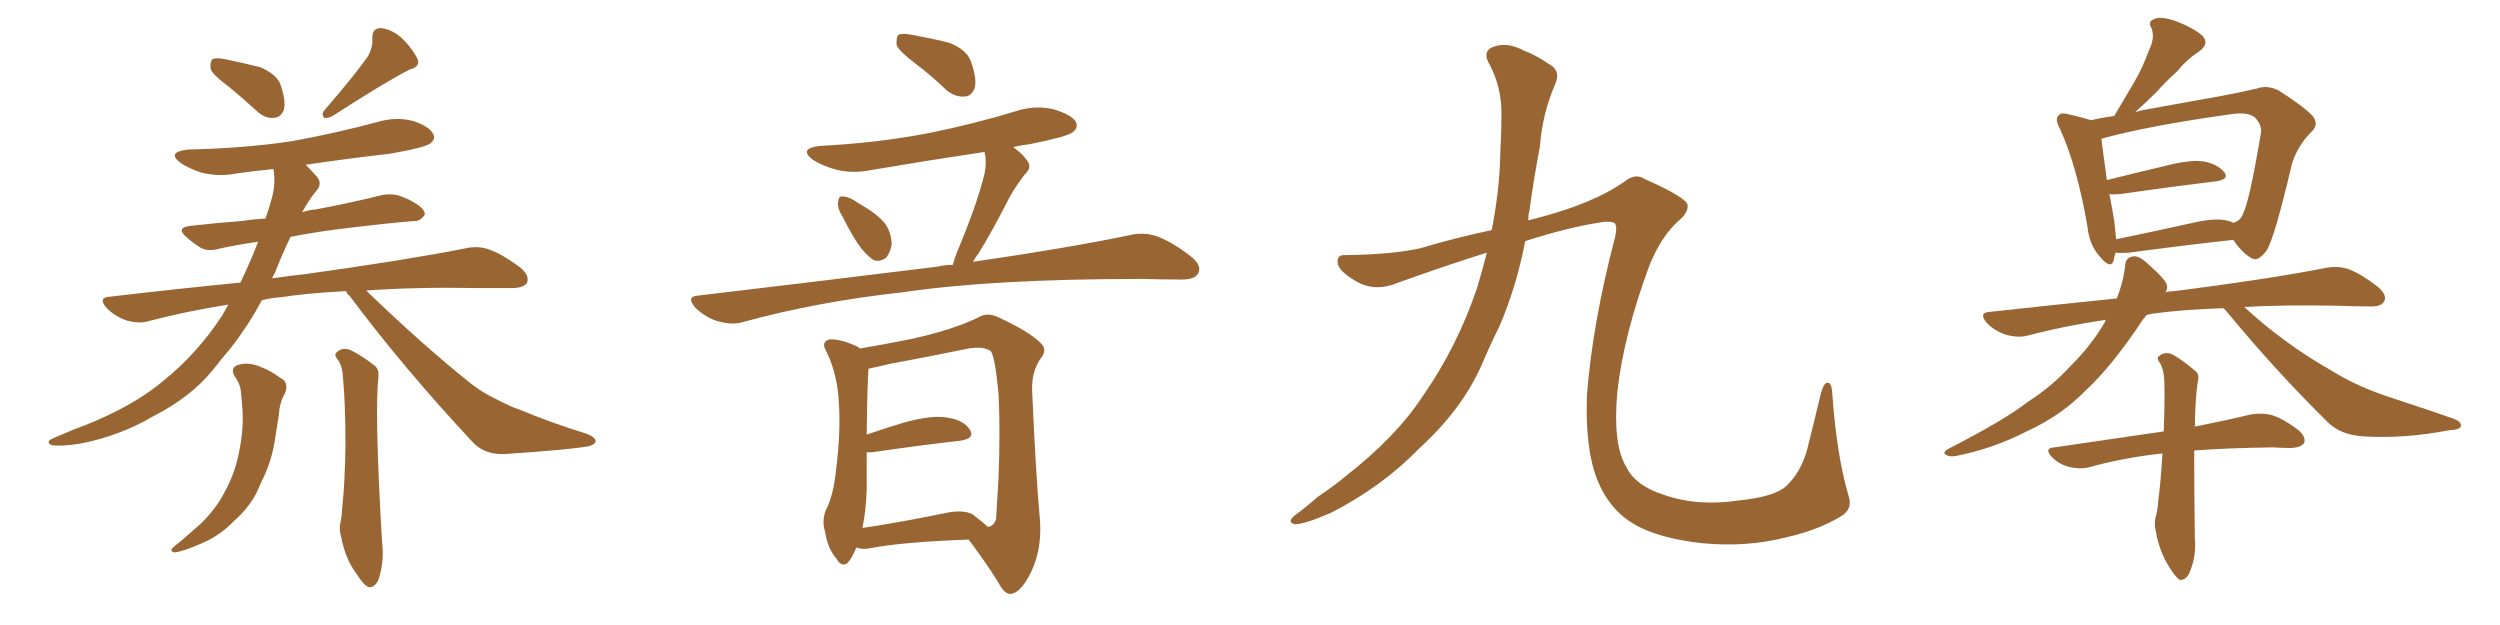 <svg xmlns="http://www.w3.org/2000/svg" xmlns:xlink="http://www.w3.org/1999/xlink" width="600" height="150"><path fill="#996633" padding="10" d="M55.08 20.95L55.08 20.95Q51.12 18.02 50.54 16.55L50.54 16.55Q50.39 14.79 50.98 14.21L50.98 14.21Q51.86 13.77 54.05 14.21L54.05 14.21Q58.30 15.09 62.40 16.11L62.40 16.11Q66.21 17.72 67.24 20.07L67.24 20.07Q68.70 24.17 68.12 26.37L68.12 26.37Q67.38 28.13 65.92 28.27L65.92 28.27Q63.72 28.56 61.82 26.81L61.82 26.81Q58.30 23.58 55.08 20.95ZM88.33 13.48L88.33 13.48Q89.50 11.28 89.36 9.38L89.36 9.38Q89.21 6.74 91.41 6.74L91.41 6.74Q94.34 7.03 96.97 9.67L96.97 9.67Q99.46 12.30 100.34 14.50L100.34 14.50Q100.63 16.11 98.29 16.70L98.29 16.70Q92.29 19.78 79.83 27.83L79.83 27.83Q78.81 28.42 77.78 28.27L77.78 28.27Q77.05 27.25 77.93 26.37L77.93 26.37Q84.81 18.46 88.33 13.48ZM83.06 69.87L83.06 69.87Q74.12 70.31 67.38 71.34L67.38 71.34Q65.04 71.48 62.84 72.07L62.84 72.07Q59.62 78.08 55.52 83.35L55.52 83.35Q53.17 86.13 50.98 88.92L50.98 88.92Q45.70 95.36 36.77 99.90L36.77 99.90Q28.86 104.59 19.19 106.49L19.19 106.49Q14.21 107.23 12.30 106.79L12.30 106.79Q10.84 106.05 12.74 105.18L12.74 105.18Q15.23 104.15 17.58 103.13L17.58 103.13Q20.80 101.95 23.14 100.93L23.14 100.93Q33.25 96.53 39.55 91.11L39.55 91.11Q47.46 84.67 53.32 75.73L53.32 75.73Q54.20 74.12 54.79 73.10L54.79 73.10Q44.68 74.71 35.74 77.05L35.74 77.05Q33.40 77.78 30.32 76.90L30.32 76.90Q27.54 75.88 25.63 73.97L25.63 73.97Q23.29 71.34 26.51 71.19L26.51 71.19Q42.63 69.29 57.71 67.82L57.71 67.82Q60.21 62.55 61.96 58.01L61.96 58.01Q56.98 58.74 52.88 59.62L52.88 59.62Q49.95 60.50 48.19 59.47L48.19 59.47Q46.29 58.30 44.82 56.98L44.82 56.98Q42.04 54.64 45.70 54.20L45.70 54.20Q52.29 53.47 58.15 53.03L58.15 53.03Q60.94 52.59 63.72 52.44L63.72 52.44Q64.60 49.95 65.19 47.75L65.19 47.75Q66.21 44.24 65.63 40.58L65.63 40.58Q61.08 41.02 56.98 41.60L56.98 41.60Q52.59 42.48 48.49 41.46L48.49 41.46Q45.56 40.58 43.36 39.11L43.36 39.11Q39.84 36.47 45.12 35.89L45.12 35.89Q58.74 35.60 70.31 33.84L70.31 33.84Q80.71 31.93 90.53 29.30L90.53 29.30Q94.92 27.98 99.02 29.00L99.02 29.00Q103.13 30.32 104.00 32.23L104.00 32.23Q104.59 33.40 103.27 34.42L103.27 34.42Q101.95 35.45 93.46 36.91L93.46 36.91Q83.06 38.09 73.39 39.55L73.39 39.55Q74.41 40.58 75.73 42.04L75.73 42.04Q77.64 43.95 75.88 45.85L75.88 45.85Q73.97 48.19 72.51 50.98L72.51 50.98Q73.97 50.39 75.88 50.24L75.88 50.24Q83.79 48.78 91.41 46.88L91.41 46.88Q94.04 46.29 96.39 47.17L96.39 47.17Q98.29 47.90 99.17 48.49L99.17 48.49Q102.10 50.10 101.95 51.56L101.95 51.56Q100.78 53.17 99.46 53.03L99.46 53.03Q92.58 53.61 84.08 54.64L84.08 54.64Q76.46 55.52 69.73 56.84L69.73 56.84Q67.68 61.08 65.92 65.63L65.92 65.63Q65.48 66.21 65.33 66.80L65.33 66.80Q69.29 66.21 73.39 65.77L73.39 65.77Q97.56 62.40 111.62 59.62L111.62 59.62Q114.70 58.89 117.48 59.91L117.48 59.91Q120.70 61.08 124.80 64.16L124.80 64.16Q127.29 66.21 126.42 67.97L126.42 67.97Q125.54 69.14 122.75 69.14L122.75 69.14Q119.09 69.14 114.99 69.14L114.99 69.14Q99.90 68.85 87.89 69.73L87.89 69.73Q101.37 82.76 112.94 91.99L112.94 91.99Q115.72 94.19 118.80 95.65L118.80 95.65Q122.75 97.71 124.66 98.29L124.66 98.29Q131.98 101.37 140.92 104.15L140.92 104.15Q142.97 105.03 142.97 105.91L142.97 105.91Q142.82 106.64 141.36 107.08L141.36 107.08Q136.52 107.96 121.00 108.98L121.00 108.98Q116.46 109.13 113.67 106.35L113.67 106.35Q96.83 88.33 83.94 71.04L83.94 71.04Q83.20 70.46 83.06 69.87ZM56.25 90.23L56.25 90.23Q55.22 88.18 57.13 87.60L57.13 87.60Q59.62 86.72 62.84 88.18L62.84 88.18Q64.89 88.92 67.24 90.67L67.24 90.67Q69.43 91.70 68.41 94.34L68.41 94.34Q67.09 96.68 66.94 99.46L66.94 99.46Q66.50 102.25 66.06 105.03L66.06 105.03Q65.33 110.30 63.13 114.84L63.13 114.84Q62.26 116.60 61.67 118.07L61.67 118.07Q59.77 121.88 56.10 125.10L56.10 125.10Q52.88 128.47 48.49 130.37L48.49 130.37Q43.80 132.42 41.89 132.57L41.89 132.57Q40.28 132.28 42.04 130.96L42.04 130.96Q44.09 129.35 46.00 127.59L46.00 127.59Q47.17 126.56 48.19 125.68L48.19 125.68Q52.00 121.88 53.76 118.36L53.76 118.36Q56.25 113.96 57.28 108.98L57.28 108.98Q58.59 102.69 58.15 97.85L58.15 97.85Q58.01 95.80 57.86 94.34L57.86 94.34Q57.71 92.14 56.25 90.23ZM81.15 86.43L81.15 86.43L81.15 86.43Q79.98 85.11 80.86 84.52L80.86 84.52Q82.03 83.35 83.94 83.94L83.94 83.94Q86.57 85.11 90.09 87.89L90.09 87.89Q90.97 88.77 90.82 90.53L90.82 90.53Q90.38 94.19 90.53 103.56L90.53 103.56Q90.82 115.72 91.70 130.22L91.70 130.22Q92.29 134.62 90.82 139.16L90.82 139.16Q89.94 141.06 88.48 140.92L88.48 140.92Q87.30 140.48 85.55 137.70L85.55 137.70Q82.91 134.18 81.88 128.91L81.88 128.91Q81.30 127.00 81.74 125.24L81.74 125.24Q82.03 123.93 82.18 121.29L82.18 121.29Q82.76 116.16 82.91 106.79L82.91 106.79Q82.91 96.97 82.32 90.67L82.32 90.67Q82.18 87.89 81.15 86.43ZM219.87 15.38L219.87 15.38Q215.77 12.30 215.19 10.84L215.19 10.84Q215.04 8.94 215.63 8.35L215.63 8.35Q216.50 7.91 218.85 8.35L218.85 8.35Q223.68 9.23 227.78 10.25L227.78 10.25Q231.88 11.87 232.91 14.50L232.91 14.50Q234.52 18.75 233.94 21.09L233.94 21.09Q233.20 23.00 231.74 23.14L231.74 23.14Q229.39 23.44 227.20 21.68L227.20 21.68Q223.54 18.16 219.87 15.38ZM202.29 52.15L202.29 52.15Q200.98 50.10 201.12 48.63L201.12 48.63Q201.27 47.17 201.86 47.17L201.86 47.17Q203.17 47.02 204.93 48.05L204.93 48.05Q206.25 48.93 207.28 49.51L207.28 49.51Q210.35 51.27 212.26 53.47L212.26 53.47Q213.87 55.52 214.01 58.59L214.01 58.59Q213.72 60.50 212.70 61.82L212.70 61.82Q211.08 62.99 209.62 62.40L209.62 62.40Q208.30 61.52 206.84 59.77L206.84 59.77Q204.93 57.42 202.29 52.15ZM228.66 63.57L228.66 63.57Q229.10 61.96 229.69 60.50L229.69 60.50Q234.38 49.37 236.28 41.75L236.28 41.75Q236.87 38.82 236.28 36.47L236.28 36.47Q222.51 38.53 209.62 40.72L209.62 40.72Q204.79 41.75 200.68 40.72L200.68 40.72Q197.46 39.84 195.12 38.38L195.12 38.38Q191.46 35.60 196.88 35.01L196.88 35.01Q210.94 34.28 222.95 31.93L222.95 31.93Q233.79 29.74 243.90 26.66L243.90 26.66Q248.44 25.20 252.83 26.22L252.83 26.22Q257.23 27.54 258.25 29.30L258.25 29.30Q258.84 30.76 257.37 31.79L257.37 31.79Q256.05 32.81 247.27 34.57L247.27 34.57Q244.92 34.86 243.16 35.30L243.16 35.30Q245.65 37.06 246.68 38.82L246.68 38.82Q247.71 40.28 245.80 42.04L245.80 42.04Q243.02 45.70 241.55 48.78L241.55 48.78Q238.18 55.37 234.96 60.64L234.96 60.64Q234.08 61.82 233.50 62.84L233.50 62.84Q256.64 59.47 271.29 56.40L271.29 56.40Q274.51 55.66 277.59 56.69L277.59 56.69Q281.25 58.01 285.79 61.52L285.79 61.52Q288.57 63.72 287.55 65.63L287.55 65.63Q286.82 67.09 283.59 67.09L283.59 67.09Q279.20 67.09 274.22 66.94L274.22 66.94Q238.18 66.94 216.50 70.17L216.50 70.17Q196.29 72.36 178.13 77.34L178.13 77.34Q175.63 78.08 172.12 77.05L172.12 77.05Q169.34 76.17 166.99 73.97L166.99 73.97Q164.36 71.04 167.87 70.90L167.87 70.90Q198.78 67.24 224.85 64.01L224.85 64.01Q226.76 63.57 228.66 63.57ZM205.52 131.40L205.52 131.40Q204.35 134.18 203.32 135.21L203.32 135.21Q201.86 136.08 200.83 134.18L200.83 134.18Q198.63 131.69 198.05 127.73L198.05 127.73Q197.17 125.10 198.19 122.46L198.19 122.46Q200.10 118.80 200.68 112.50L200.68 112.50Q201.86 103.27 201.27 95.80L201.27 95.80Q200.83 89.21 198.05 83.79L198.05 83.79Q197.17 82.03 199.07 81.45L199.07 81.45Q201.71 81.30 205.81 83.20L205.81 83.20Q206.25 83.50 206.40 83.64L206.40 83.64Q210.79 82.91 218.26 81.45L218.26 81.45Q228.52 79.25 234.81 76.17L234.81 76.17Q237.01 74.85 239.65 76.17L239.65 76.17Q247.27 79.69 249.90 82.47L249.90 82.47Q251.37 83.94 249.90 85.84L249.90 85.84Q247.56 89.06 247.71 93.60L247.71 93.60Q248.58 113.96 249.61 125.10L249.61 125.10Q250.05 131.98 247.41 137.40L247.41 137.40Q244.92 142.38 242.58 142.53L242.58 142.53Q241.11 142.68 239.65 139.89L239.65 139.89Q236.57 134.91 232.47 129.49L232.47 129.49Q216.65 130.08 209.03 131.54L209.03 131.54Q206.98 131.98 205.52 131.40ZM233.50 123.49L233.50 123.49L233.50 123.49Q235.99 125.39 237.01 126.42L237.01 126.42Q238.48 126.42 239.06 124.51L239.06 124.51Q239.21 121.73 239.65 114.70L239.65 114.70Q240.09 103.27 239.65 94.48L239.65 94.48Q238.77 85.25 237.74 84.23L237.74 84.23Q235.99 83.06 232.47 83.64L232.47 83.64Q223.97 85.40 213.72 87.30L213.72 87.30Q210.64 88.04 208.45 88.48L208.45 88.48Q208.15 91.85 208.01 104.30L208.01 104.30Q212.26 102.83 217.09 101.37L217.09 101.37Q223.54 99.61 227.20 100.20L227.20 100.20Q231.30 100.78 232.76 103.13L232.76 103.13Q234.08 105.18 230.57 105.76L230.57 105.76Q221.34 106.79 209.33 108.54L209.33 108.54Q208.59 108.54 208.01 108.54L208.01 108.54Q208.01 112.50 208.01 117.33L208.01 117.33Q207.86 122.61 206.98 126.71L206.98 126.71Q215.92 125.39 226.61 123.19L226.61 123.19Q231.15 122.17 233.50 123.49ZM356.84 60.64L356.84 60.64L356.84 60.64Q347.02 63.72 335.60 67.82L335.60 67.82Q330.03 70.17 325.49 67.53L325.49 67.53Q321.53 65.19 321.09 63.43L321.09 63.43Q320.65 61.08 322.85 61.23L322.85 61.23Q333.98 61.08 340.72 59.62L340.72 59.62Q349.07 57.13 358.01 55.22L358.01 55.22Q359.91 45.56 360.06 37.06L360.06 37.06Q360.35 31.64 360.35 27.10L360.35 27.10Q360.35 20.51 357.13 14.79L357.13 14.79Q355.96 12.16 358.30 11.28L358.30 11.28Q361.67 9.96 365.77 12.16L365.77 12.16Q368.55 13.18 371.78 15.38L371.78 15.38Q374.71 16.99 373.24 20.21L373.24 20.21Q370.17 27.25 369.58 35.16L369.58 35.16Q368.12 42.77 367.09 50.39L367.09 50.39Q366.80 51.42 366.80 52.88L366.80 52.88Q368.41 52.44 370.17 52.00L370.17 52.00Q382.62 48.63 389.79 43.65L389.79 43.65Q392.43 41.46 394.63 42.92L394.63 42.92Q404.88 47.46 405.03 49.22L405.03 49.22Q405.18 51.12 402.83 53.03L402.83 53.03Q398.58 56.84 395.80 63.87L395.80 63.87Q389.65 80.57 388.18 93.90L388.18 93.90Q387.01 106.49 390.23 111.91L390.23 111.91Q392.43 116.60 399.46 118.80L399.46 118.80Q407.37 121.58 417.19 120.12L417.19 120.12Q425.98 119.24 428.76 116.60L428.76 116.60Q432.28 113.23 433.74 107.81L433.74 107.81Q435.50 100.78 436.96 94.63L436.96 94.63Q437.70 91.85 438.57 91.85L438.57 91.85Q439.60 91.70 439.75 94.48L439.75 94.48Q440.77 108.98 443.55 118.65L443.55 118.65Q444.87 122.17 441.80 123.93L441.80 123.93Q436.52 127.15 428.91 128.91L428.91 128.91Q419.24 131.40 408.54 130.37L408.54 130.37Q397.85 129.20 391.99 125.68L391.99 125.68Q386.13 122.17 383.35 115.14L383.35 115.14Q380.42 107.81 380.86 94.92L380.86 94.92Q382.18 77.64 387.60 56.98L387.60 56.98Q388.18 54.64 387.60 53.61L387.60 53.61Q386.72 52.88 383.50 53.47L383.50 53.47Q376.17 54.64 366.06 57.86L366.06 57.86Q364.01 68.55 359.91 78.22L359.91 78.22Q357.57 82.91 355.66 87.45L355.66 87.45Q350.98 98.14 340.72 107.52L340.72 107.52Q331.79 116.75 319.48 123.05L319.48 123.05Q313.48 125.68 310.84 125.83L310.84 125.83Q308.64 125.39 310.84 123.63L310.84 123.63Q313.62 121.58 316.26 119.24L316.26 119.24Q320.21 116.60 323.00 114.26L323.00 114.26Q335.16 104.74 341.46 95.07L341.46 95.07Q349.66 83.35 354.49 69.14L354.49 69.14Q355.81 64.75 356.84 60.64ZM507.71 60.64L507.71 60.64Q507.42 61.67 507.28 62.55L507.28 62.55Q506.54 64.75 503.91 61.52L503.91 61.52Q501.42 58.74 500.98 54.35L500.98 54.35Q498.49 39.84 494.38 30.91L494.38 30.91Q493.07 28.56 494.09 27.69L494.09 27.69Q494.53 26.95 496.29 27.39L496.29 27.39Q500.10 28.27 501.86 28.86L501.86 28.86Q504.20 28.27 507.42 27.83L507.42 27.83Q509.91 23.58 512.26 19.63L512.26 19.63Q514.31 16.11 515.77 12.01L515.77 12.01Q517.24 9.08 516.36 6.74L516.36 6.74Q515.33 5.13 517.09 4.54L517.09 4.54Q518.70 3.81 522.36 5.13L522.36 5.13Q526.17 6.59 528.52 8.50L528.52 8.50Q530.42 10.55 527.64 12.45L527.64 12.45Q524.71 14.36 522.51 17.14L522.51 17.14Q519.87 19.48 517.53 22.12L517.53 22.12Q515.48 24.17 512.40 26.95L512.40 26.95Q513.57 26.51 514.60 26.37L514.60 26.37Q524.12 24.61 531.74 23.29L531.74 23.29Q537.30 22.27 541.70 21.24L541.70 21.24Q544.04 20.36 546.83 21.68L546.83 21.68Q552.83 25.49 555.03 27.83L555.03 27.83Q556.64 29.88 554.74 31.64L554.74 31.64Q551.37 35.01 550.05 39.40L550.05 39.40L550.05 39.40Q545.95 56.84 544.04 60.06L544.04 60.06Q541.85 62.99 540.38 61.96L540.38 61.96Q538.18 60.79 535.99 57.57L535.99 57.57Q525.15 58.74 510.94 60.64L510.94 60.64Q509.03 60.79 507.71 60.64ZM534.23 52.88L534.23 52.88Q535.11 53.03 535.99 53.47L535.99 53.47Q537.74 53.03 538.33 51.27L538.33 51.27Q539.79 48.63 542.58 32.23L542.58 32.23Q543.02 30.18 541.26 28.27L541.26 28.27Q539.65 26.81 535.55 27.39L535.55 27.39Q515.63 30.18 504.49 33.25L504.49 33.25Q504.35 33.25 504.35 33.40L504.35 33.40Q504.64 36.04 505.66 43.21L505.66 43.21Q512.70 41.46 520.75 39.55L520.75 39.55Q526.17 38.23 529.25 38.82L529.25 38.82Q532.47 39.55 533.94 41.46L533.94 41.46Q534.96 43.07 531.88 43.51L531.88 43.51Q522.07 44.68 508.74 46.58L508.74 46.58Q506.84 46.73 506.25 46.58L506.25 46.58Q506.84 49.51 507.42 53.03L507.42 53.03Q507.71 55.52 507.86 57.42L507.86 57.42Q516.50 55.66 526.32 53.47L526.32 53.47Q531.45 52.29 534.23 52.88ZM533.64 73.97L533.64 73.97Q523.97 74.27 516.50 75.29L516.50 75.29Q515.77 75.44 515.19 75.59L515.19 75.59Q514.60 76.32 514.16 76.90L514.16 76.90Q506.98 87.74 500.68 93.60L500.68 93.60Q494.68 99.76 486.62 103.42L486.62 103.42Q478.42 107.67 469.48 109.42L469.48 109.42Q467.87 109.72 466.99 109.13L466.99 109.13Q466.11 108.69 467.43 107.81L467.43 107.81Q480.91 100.93 486.77 96.39L486.77 96.39Q492.48 92.72 497.02 87.74L497.02 87.74Q502.15 82.62 505.22 77.20L505.22 77.20Q505.22 76.90 505.37 76.76L505.37 76.76Q495.41 78.22 486.47 80.57L486.47 80.57Q484.28 81.15 481.20 80.27L481.20 80.27Q478.71 79.39 476.81 77.49L476.81 77.49Q474.76 75 477.54 74.85L477.54 74.85Q493.51 73.10 508.01 71.63L508.01 71.63Q509.62 67.68 510.06 63.57L510.06 63.57Q510.21 61.67 512.11 61.52L512.11 61.52Q513.57 61.38 515.92 63.72L515.92 63.72Q519.43 66.80 520.02 68.26L520.02 68.26Q520.31 69.29 519.73 70.17L519.73 70.17Q520.61 69.87 521.92 69.87L521.92 69.87Q544.78 66.94 558.11 64.31L558.11 64.31Q561.04 63.72 563.67 64.60L563.67 64.60Q566.75 65.77 570.70 68.85L570.70 68.85Q573.05 70.90 572.17 72.36L572.17 72.36Q571.44 73.68 568.65 73.54L568.65 73.54Q565.14 73.54 561.47 73.39L561.47 73.39Q548.73 73.10 538.62 73.68L538.62 73.68Q540.53 75.44 543.31 77.78L543.31 77.78Q551.22 84.23 559.28 88.77L559.28 88.77Q565.72 92.87 574.51 95.65L574.51 95.65Q582.13 98.14 588.87 100.49L588.87 100.49Q590.77 101.22 590.63 102.25L590.63 102.25Q590.48 103.13 587.70 103.27L587.70 103.27Q577.15 105.32 567.33 104.74L567.33 104.74Q561.77 104.44 558.54 101.22L558.54 101.22Q545.80 88.62 534.23 74.56L534.23 74.56Q533.79 74.12 533.64 73.97ZM518.99 108.84L518.99 108.84L518.99 108.84Q518.85 108.84 518.85 108.84L518.85 108.84Q509.47 109.86 501.12 112.21L501.12 112.21Q499.22 112.65 496.58 112.06L496.58 112.06Q494.24 111.47 492.48 109.72L492.48 109.72Q490.43 107.52 493.07 107.37L493.07 107.37Q507.13 105.32 519.14 103.56L519.14 103.56Q519.14 103.56 519.29 103.56L519.29 103.56Q519.58 96.24 519.43 91.26L519.43 91.26Q519.29 88.62 518.41 87.16L518.41 87.16Q517.38 85.84 518.26 85.40L518.26 85.40Q519.43 84.38 521.19 84.96L521.19 84.96Q523.68 86.28 526.90 89.06L526.90 89.06Q527.93 89.79 527.49 91.55L527.49 91.55Q526.90 94.78 526.76 102.39L526.76 102.39Q534.81 100.78 540.23 99.46L540.23 99.46Q542.87 99.02 545.21 99.61L545.21 99.61Q548.00 100.49 551.51 103.13L551.51 103.13Q553.56 104.88 552.98 106.35L552.98 106.35Q552.25 107.37 549.90 107.52L549.90 107.52Q547.85 107.52 545.51 107.37L545.51 107.37Q534.52 107.52 526.61 108.11L526.61 108.11Q526.61 117.92 526.76 129.05L526.76 129.05Q527.20 133.45 525.44 137.55L525.44 137.55Q524.56 139.31 523.10 139.16L523.10 139.16Q522.07 138.43 520.61 136.08L520.61 136.08Q518.26 132.42 517.38 127.44L517.38 127.44Q516.94 125.68 517.38 123.93L517.38 123.93Q517.82 122.61 517.97 120.26L517.97 120.26Q518.55 116.02 518.99 108.84Z"/></svg>